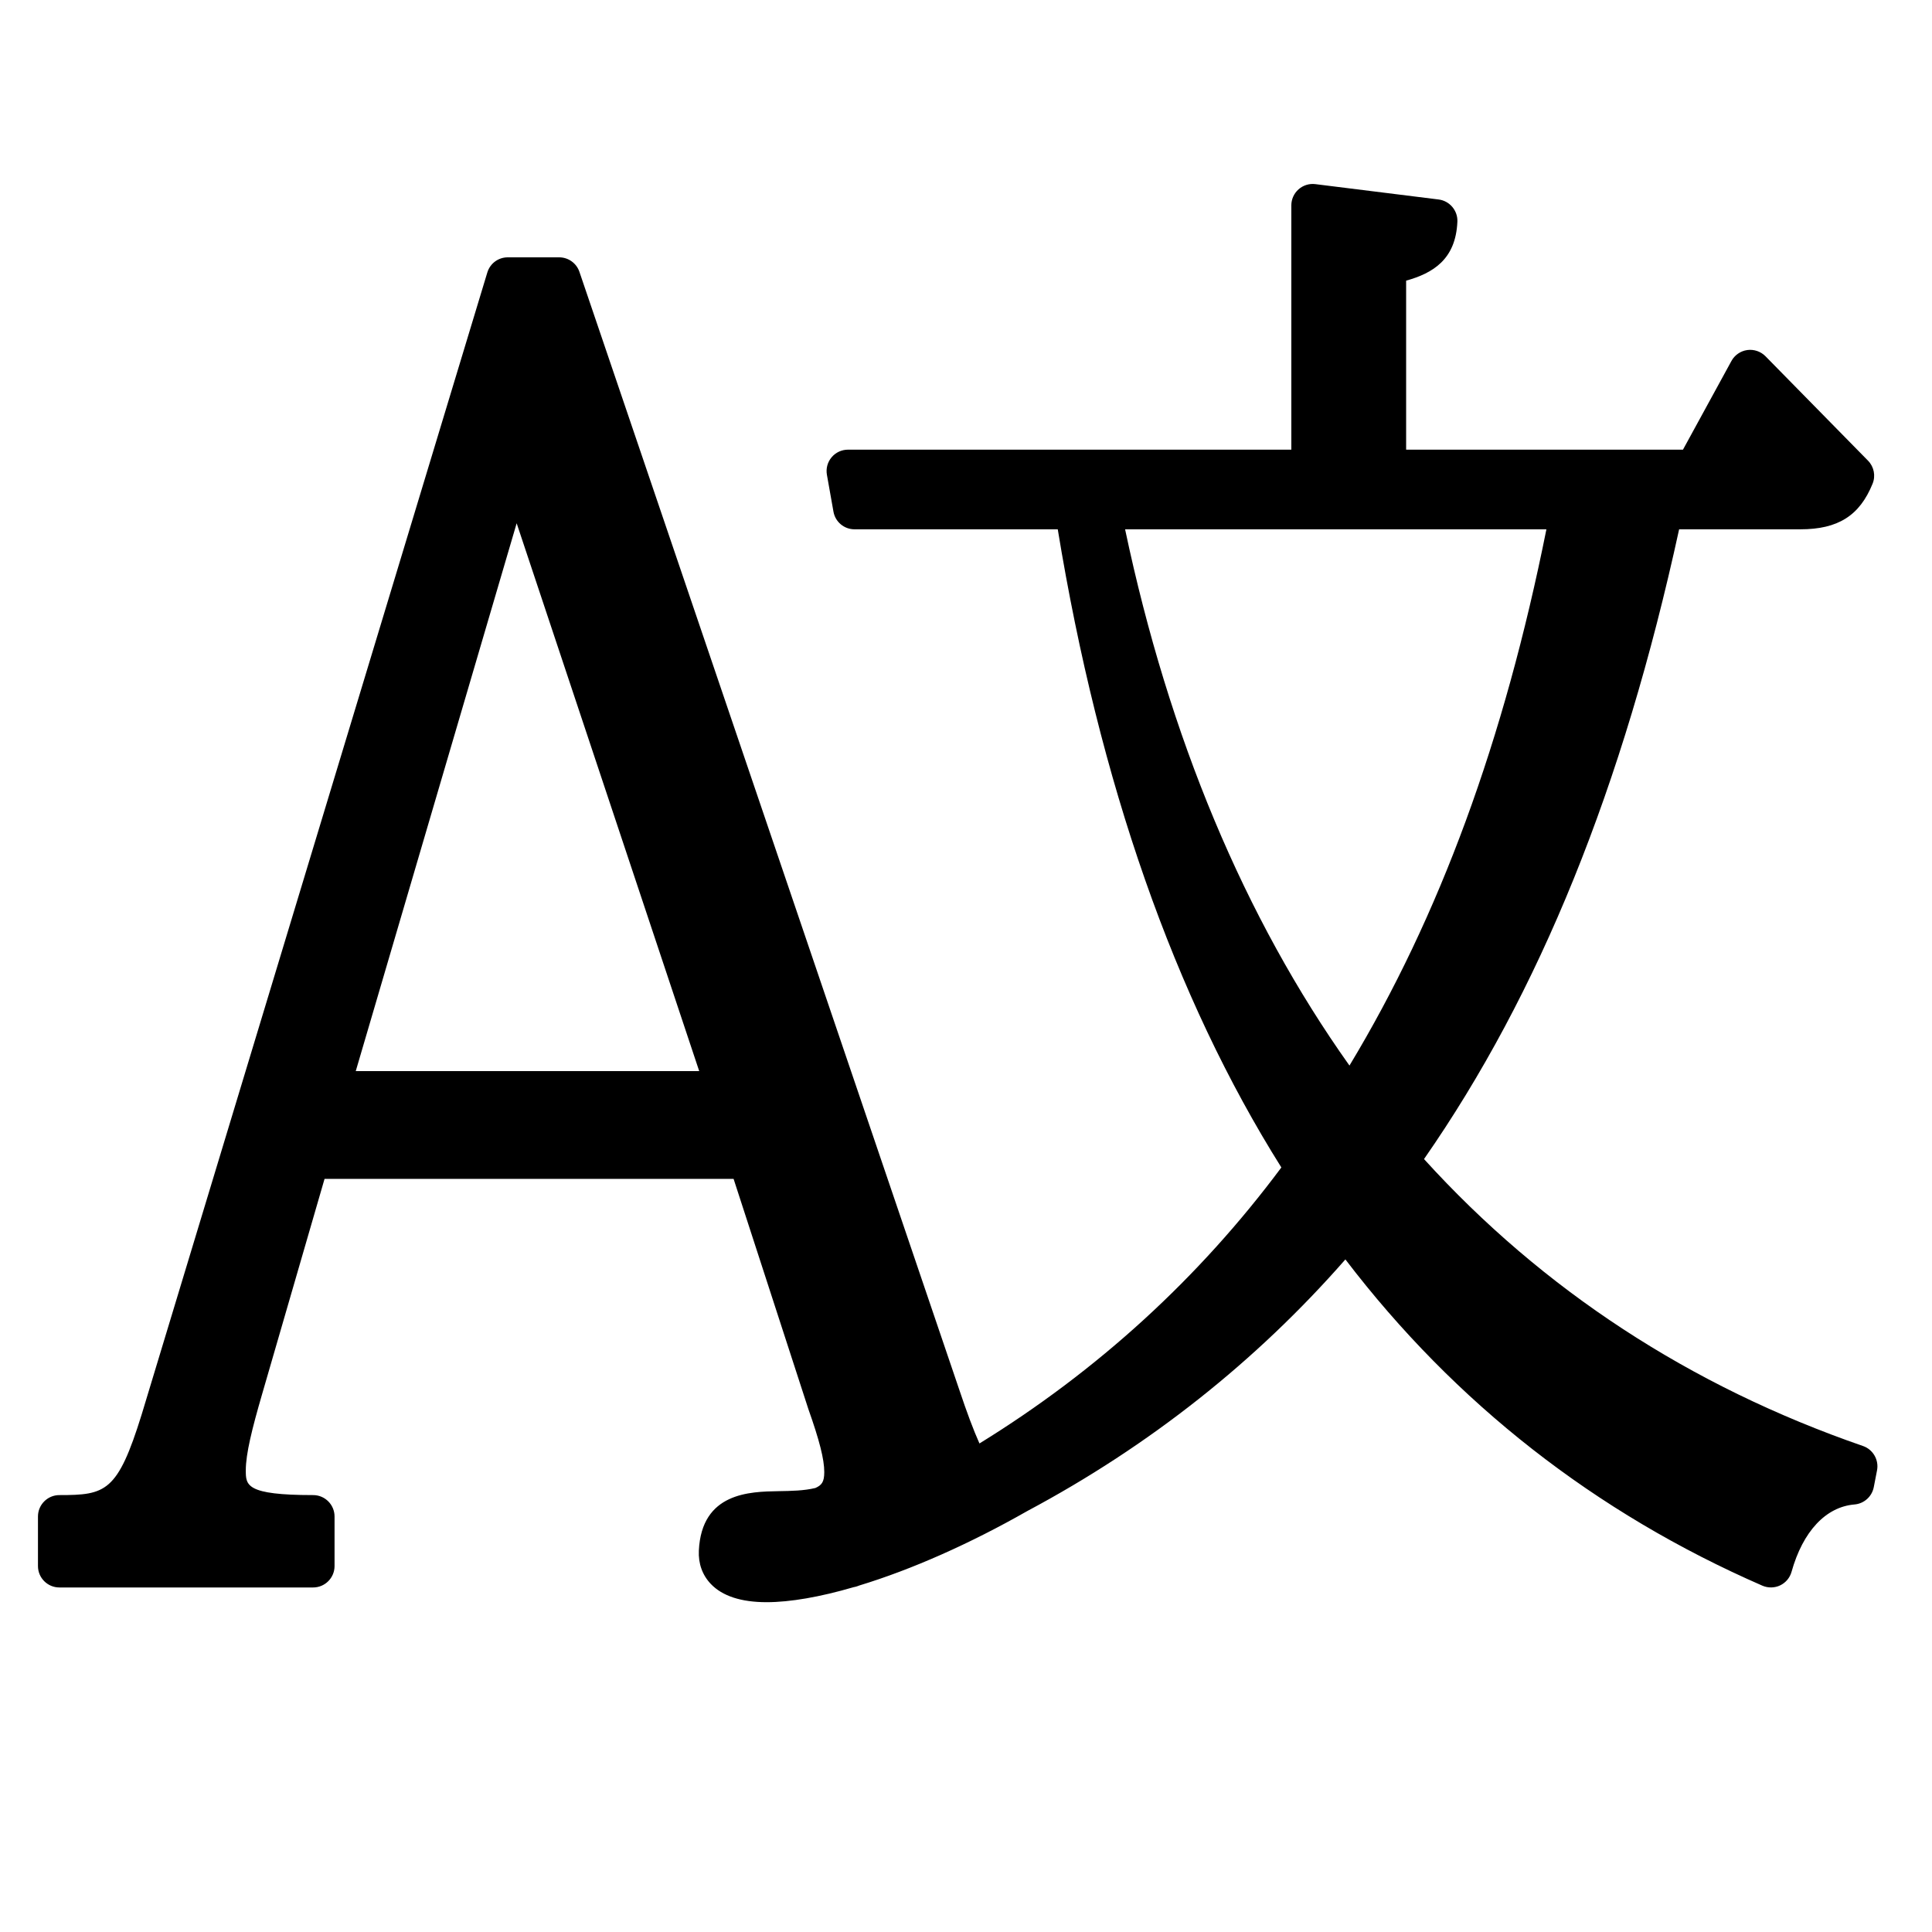 <?xml version="1.0" encoding="utf-8"?>
<!-- Generator: Adobe Illustrator 15.0.0, SVG Export Plug-In . SVG Version: 6.00 Build 0)  -->
<!DOCTYPE svg PUBLIC "-//W3C//DTD SVG 1.1//EN" "http://www.w3.org/Graphics/SVG/1.1/DTD/svg11.dtd">
<svg version="1.1" id="_x32_" xmlns="http://www.w3.org/2000/svg" xmlns:xlink="http://www.w3.org/1999/xlink" x="0px" y="0px"
	 width="511.98px" height="512.012px" viewBox="0 0 511.98 512.012" enable-background="new 0 0 511.98 512.012"
	 xml:space="preserve">
<path d="M493.7,383.195c-45.771-15.811-84.9-41.391-116.336-76.043c30.594-43.969,52.728-98.608,67.604-166.886h32.137
	c9.972,0,15.693-3.614,19.131-12.083c0.851-2.096,0.375-4.492-1.209-6.104l-27.174-27.673c-1.242-1.267-3.068-1.892-4.828-1.645
	c-1.771,0.246-3.339,1.33-4.193,2.896l-12.844,23.503h-73.363V74.375c7.043-1.968,13.162-5.575,13.583-15.647
	c0.122-2.925-2.058-5.5-4.963-5.862l-32.661-4.069c-1.63-0.206-3.249,0.303-4.462,1.375c-1.219,1.076-1.918,2.625-1.918,4.25v64.739
	H224.714c-1.681,0-3.265,0.739-4.345,2.027c-1.08,1.289-1.531,2.977-1.237,4.633l1.734,9.768c0.481,2.71,2.829,4.678,5.582,4.678
	h53.856c11.02,67.219,30.948,124.091,59.255,169.108c-21.766,29.246-48.661,53.835-80.004,73.144
	c-1.61-3.615-3.336-8.215-5.33-14.186L153.548,72.038c-0.782-2.3-2.939-3.845-5.368-3.845h-13.616c-2.517,0-4.697,1.618-5.426,4.026
	L37.549,374.818c-6.386,20.597-9.53,21.381-21.818,21.381c-3.126,0-5.669,2.544-5.669,5.67v13.139c0,3.126,2.543,5.67,5.669,5.67
	h67.256c3.126,0,5.669-2.544,5.669-5.67v-13.139c0-3.126-2.543-5.67-5.669-5.67c-17.85,0-17.85-2.61-17.85-6.563
	c0-4.398,1.651-10.978,4.315-20.166l16.556-57.072h108.392l19.818,61.01c2.954,8.339,4.214,13.327,4.214,16.682
	c0,2.675-0.699,3.487-2.361,4.229c-3.015,0.73-6.424,0.786-9.724,0.84c-7.631,0.125-20.404,0.335-21.151,15.74
	c-0.166,3.437,0.929,6.495,3.166,8.843c3.058,3.211,8.041,4.839,14.809,4.839c6.178,0,14.134-1.374,23.019-3.975
	c0.351-0.056,0.699-0.146,1.052-0.273l0.491-0.183c13.887-4.23,29.298-11.065,44.509-19.73c32.28-17.222,60.62-39.643,84.287-66.673
	c29.037,38.066,66.197,67.144,110.505,86.459c1.487,0.648,3.241,0.617,4.695-0.075c1.482-0.704,2.587-2.014,3.028-3.594
	c3-10.717,9.085-17.225,16.694-17.854c2.519-0.21,4.614-2.09,5.097-4.572l0.867-4.477
	C497.948,386.879,496.351,384.112,493.7,383.195z M409.799,140.266c-11.216,55.994-28.315,102.559-52.192,142.11
	c-27.831-39.185-47.82-86.958-59.458-142.11H409.799z M185.29,283.844H94.275l42.64-145.181L185.29,283.844z"/>
</svg>
